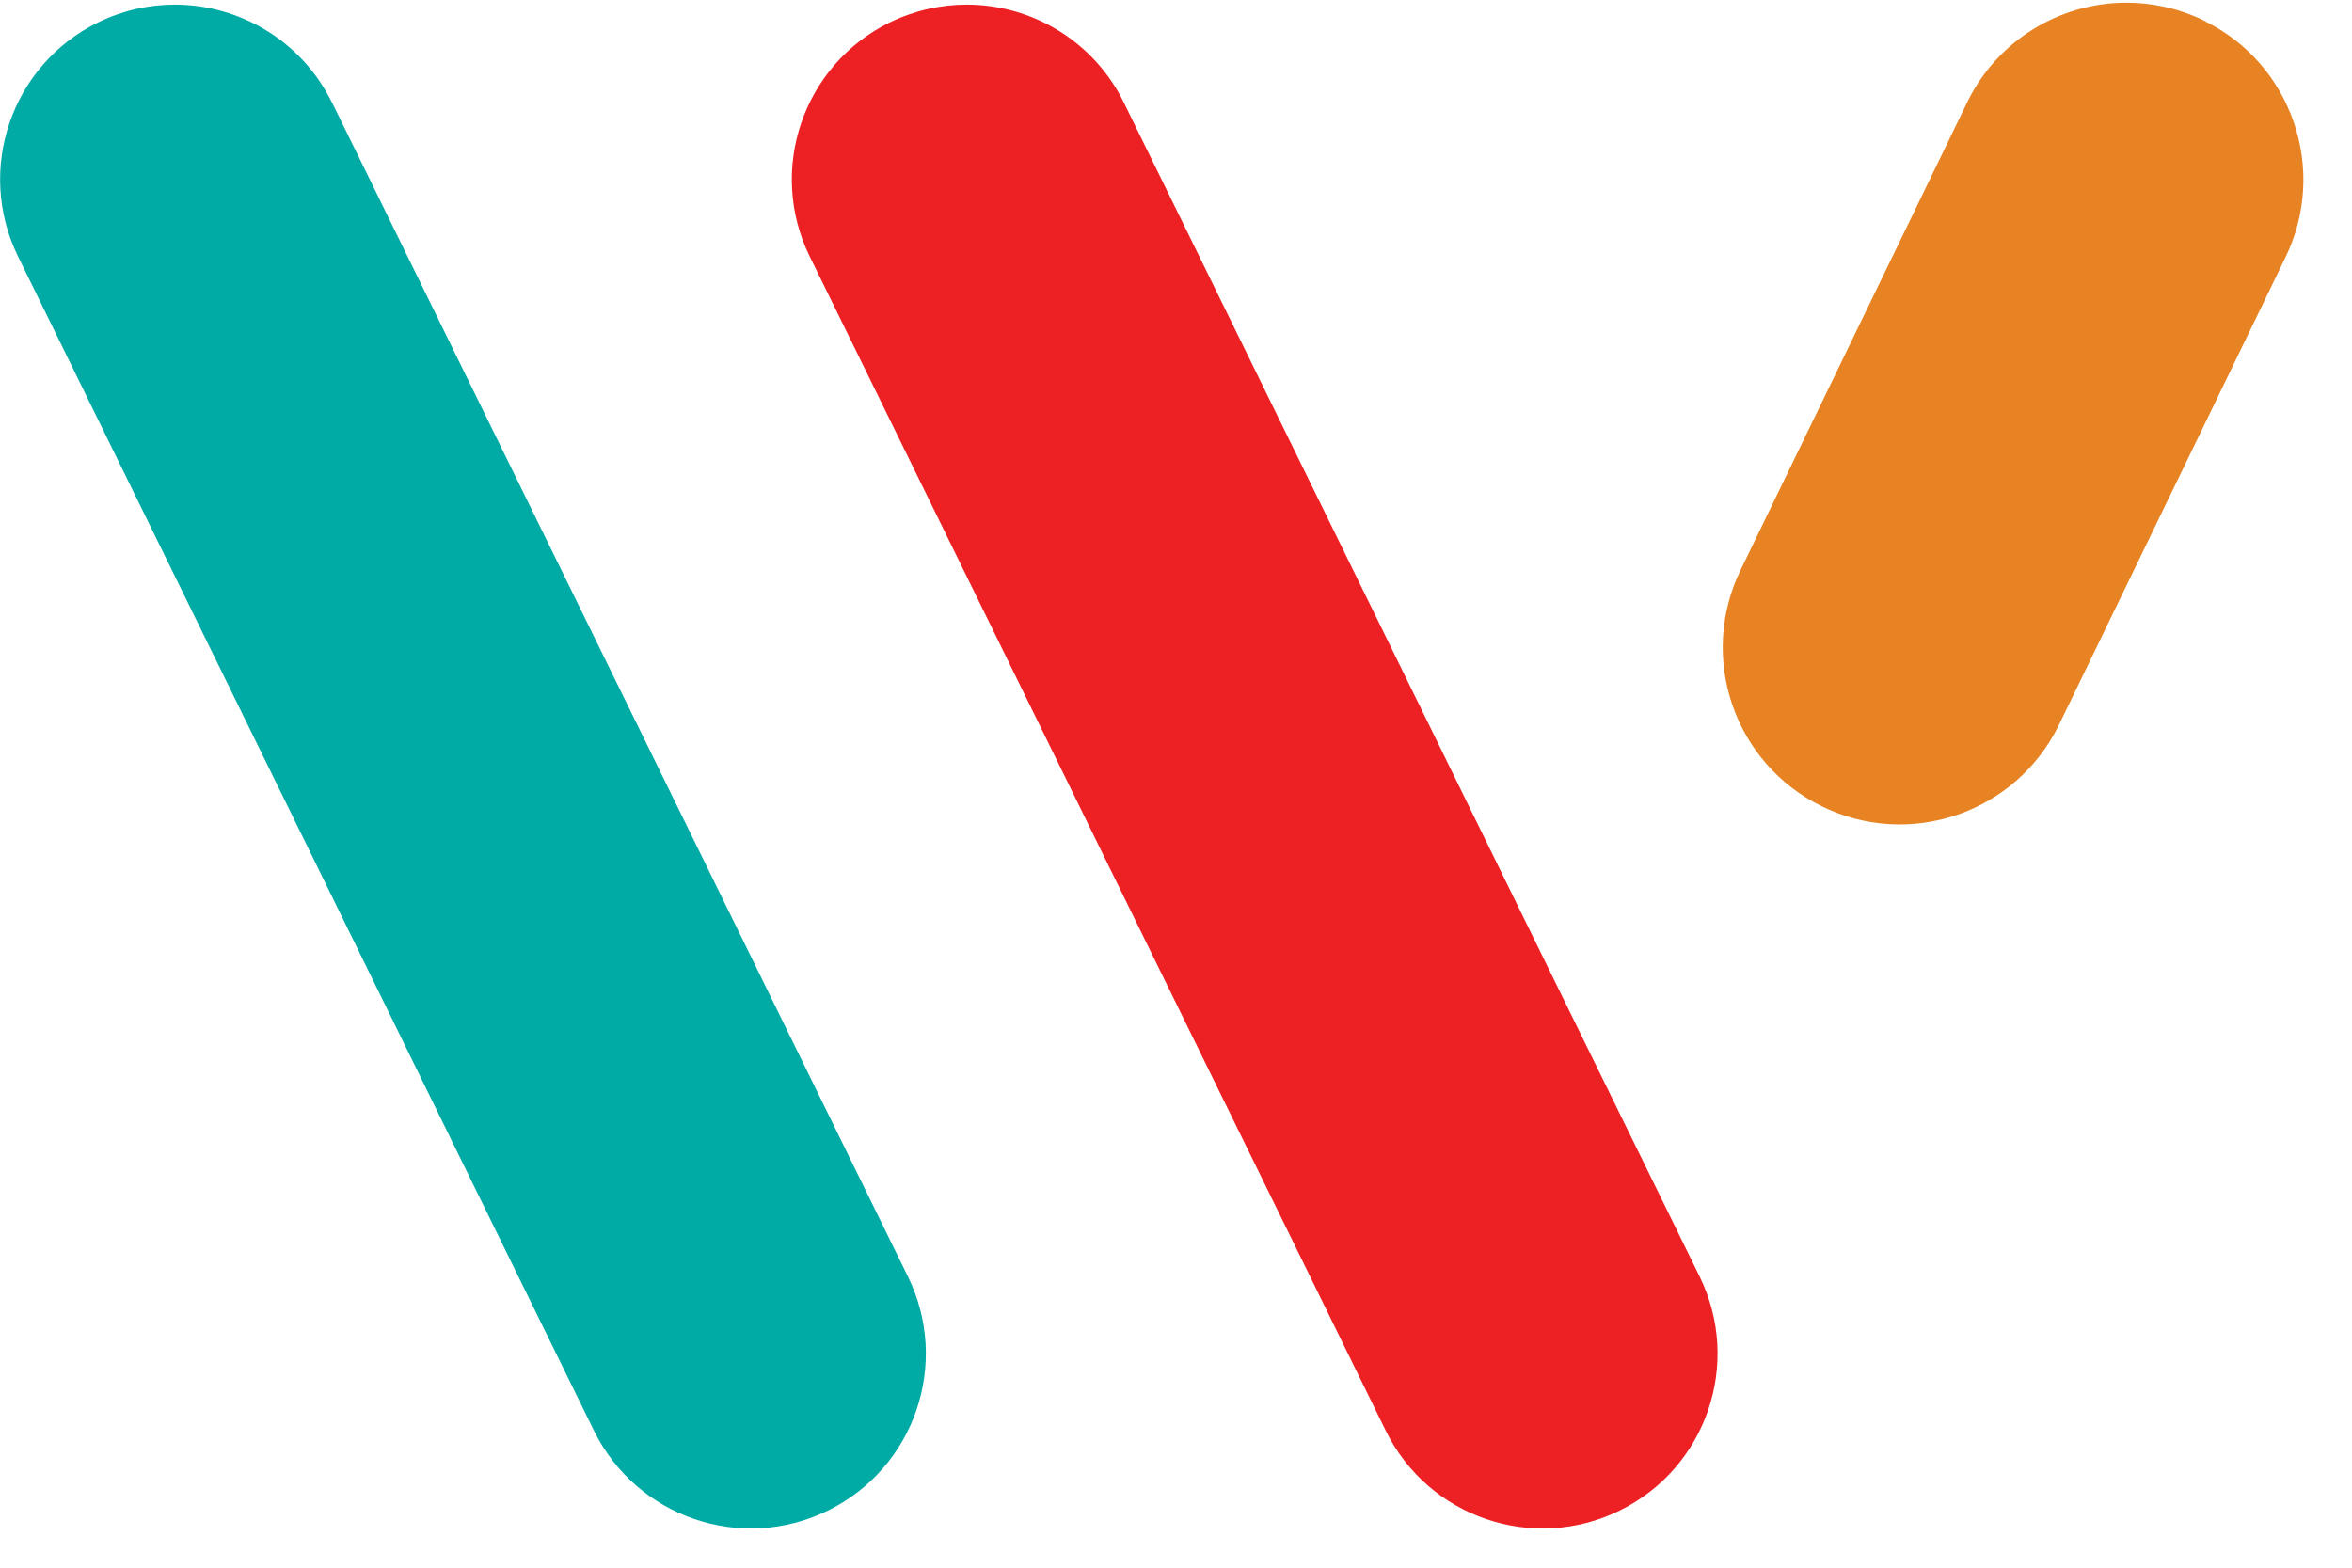 <svg xmlns="http://www.w3.org/2000/svg" version="1.1" xmlns:xlink="http://www.w3.org/1999/xlink" width="33" height="22"><svg width="33" height="22" viewBox="0 0 33 22" fill="none" xmlns="http://www.w3.org/2000/svg">
<path fill-rule="evenodd" clip-rule="evenodd" d="M30.914 0.318C30.567 0.149 30.197 0.068 29.836 0.068C28.931 0.068 28.056 0.574 27.631 1.443L24.453 8.004C23.856 9.221 24.358 10.693 25.575 11.288C26.792 11.885 28.261 11.382 28.858 10.165L32.036 3.604C32.633 2.388 32.131 0.915 30.914 0.321V0.318Z" fill="#E88324" stroke="#E88324" stroke-width="0.061" stroke-miterlimit="10"></path>
<path fill-rule="evenodd" clip-rule="evenodd" d="M15.769 1.44C15.342 0.571 14.472 0.065 13.564 0.065C13.2 0.065 12.833 0.146 12.483 0.315C11.267 0.912 10.764 2.382 11.361 3.599L19.442 20.076C20.039 21.293 21.508 21.796 22.725 21.198C23.942 20.601 24.444 19.132 23.847 17.915L15.767 1.437L15.769 1.44Z" fill="#ED2124"></path>
<path fill-rule="evenodd" clip-rule="evenodd" d="M4.658 1.44C4.233 0.571 3.358 0.065 2.453 0.065C2.089 0.065 1.722 0.146 1.375 0.315C0.158 0.912 -0.344 2.382 0.253 3.599L8.333 20.076C8.931 21.293 10.4 21.796 11.617 21.198C12.833 20.601 13.336 19.132 12.739 17.915L4.658 1.437V1.44Z" fill="#00ABA6"></path>
</svg><style>@media (prefers-color-scheme: light) { :root { filter: none; } }
@media (prefers-color-scheme: dark) { :root { filter: none; } }
</style></svg>